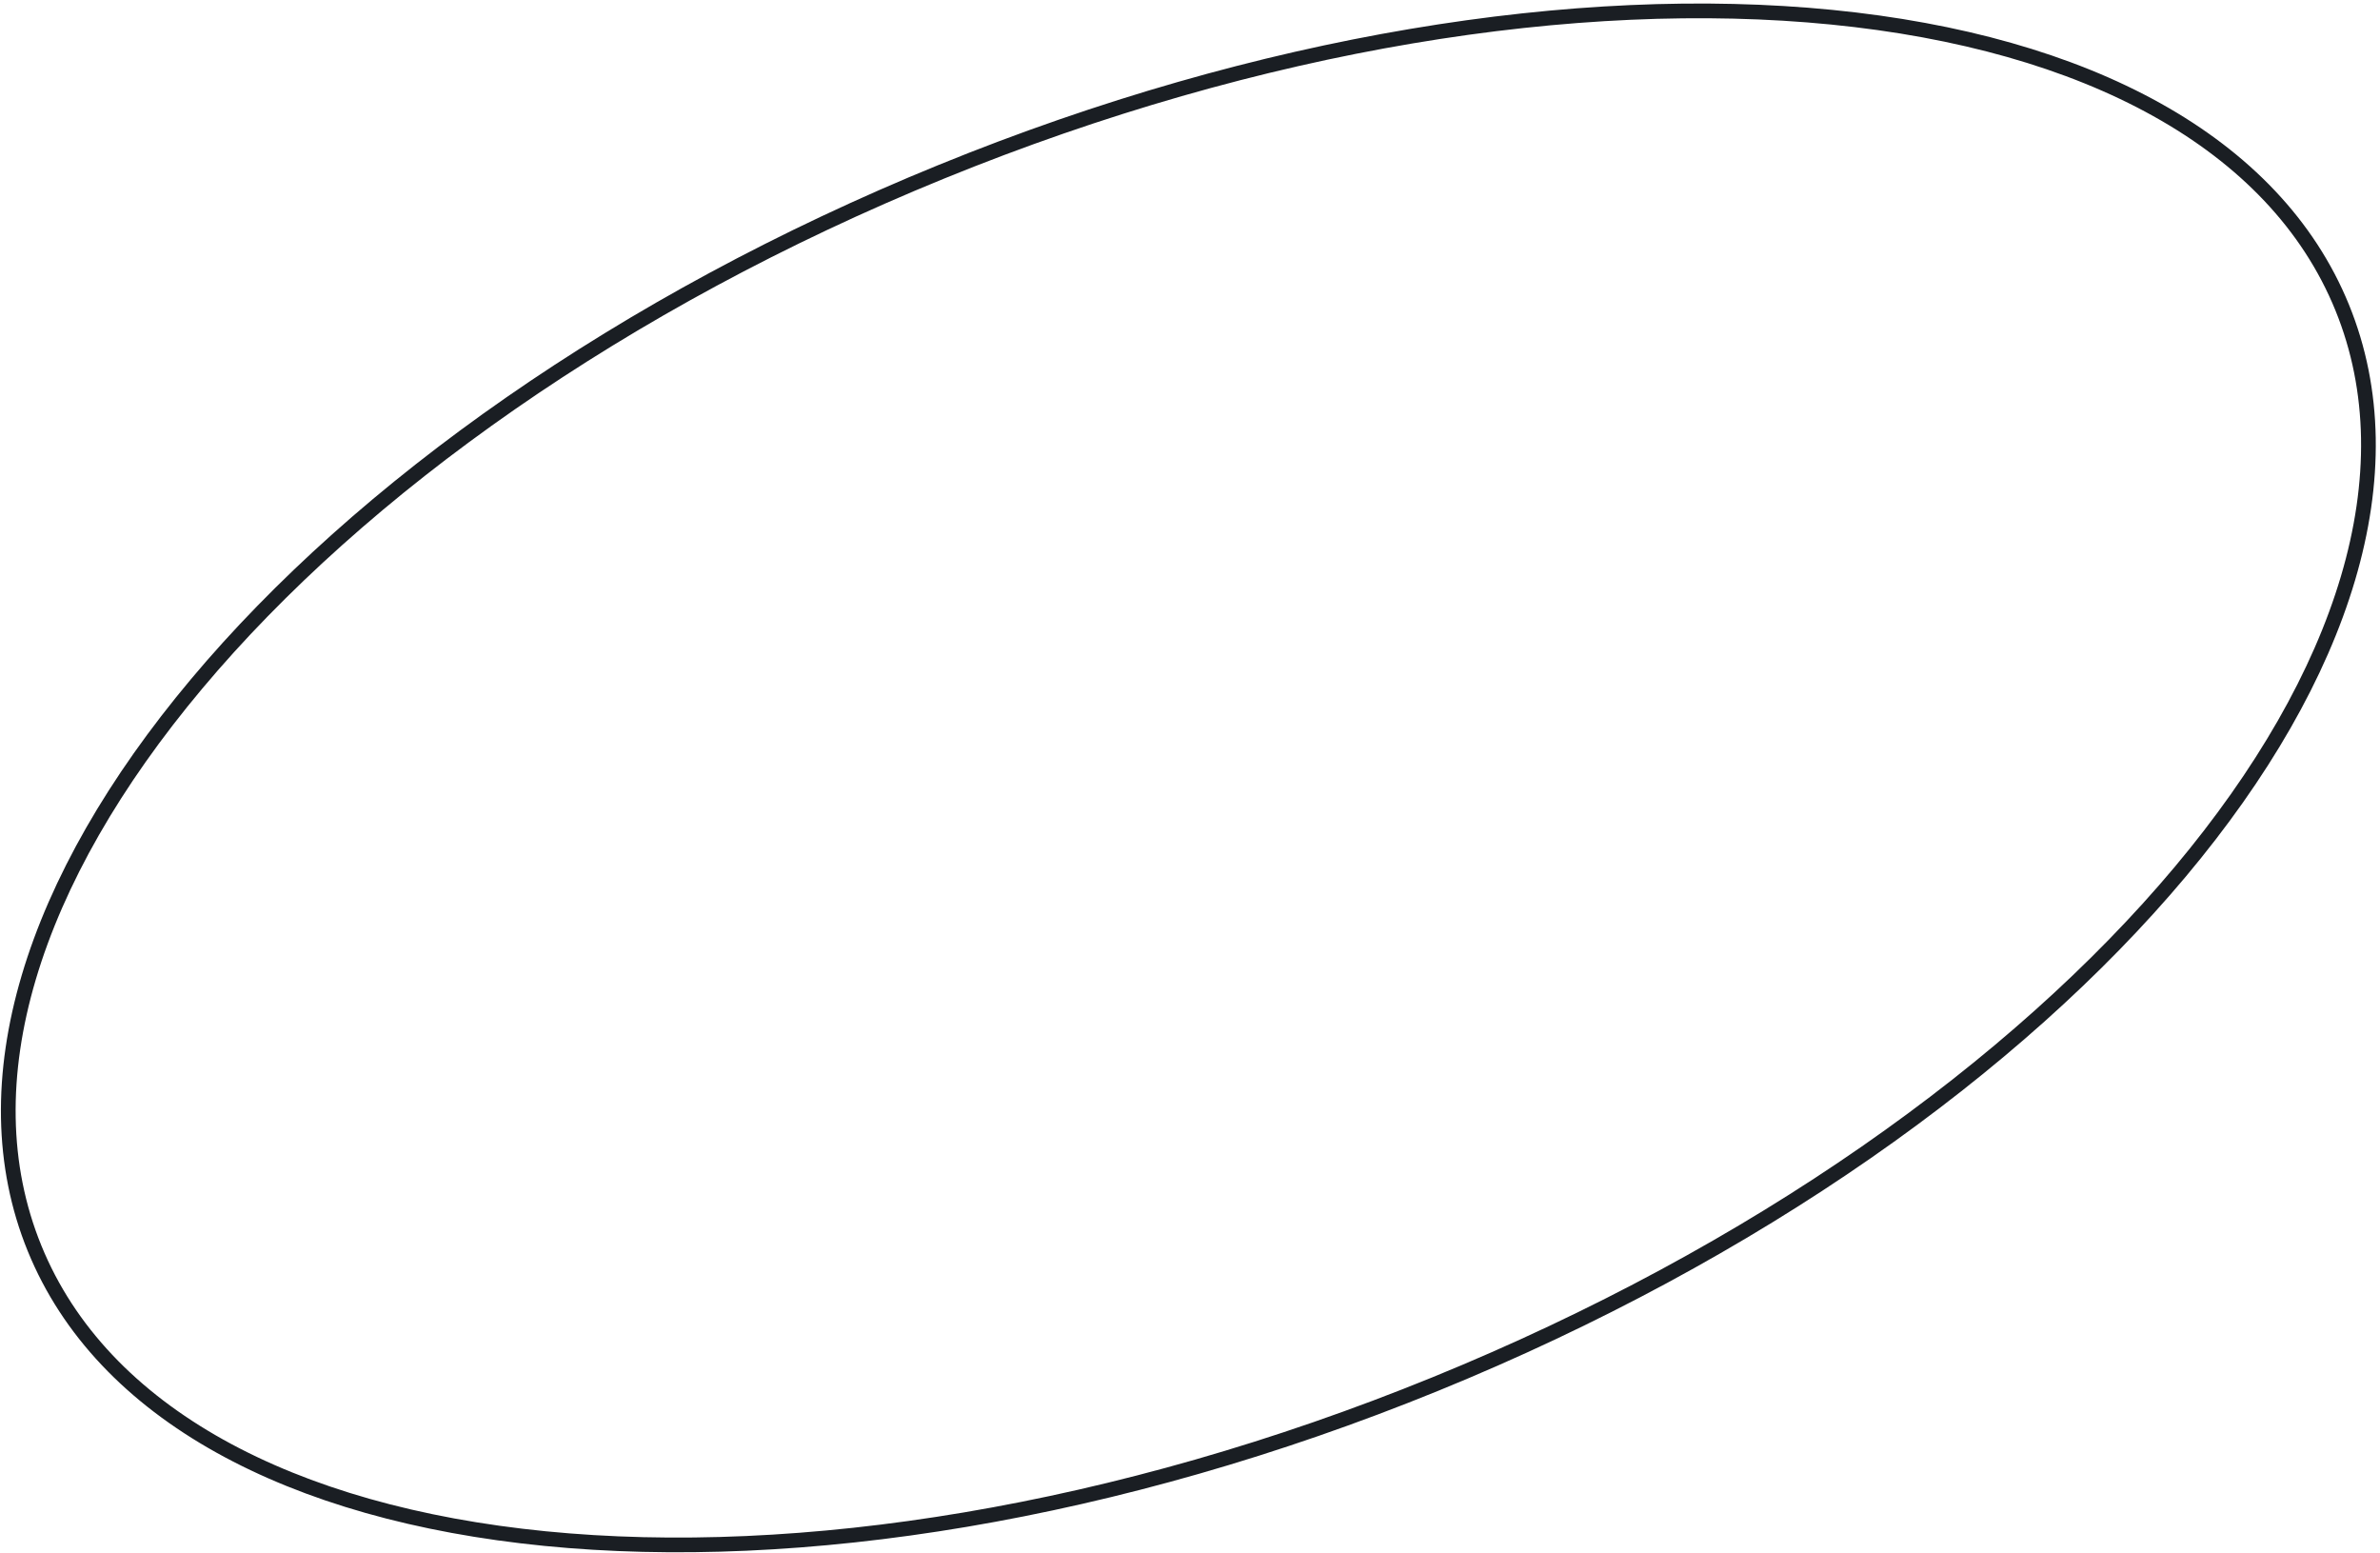<svg width="377" height="246" viewBox="0 0 377 246" fill="none" xmlns="http://www.w3.org/2000/svg">
<path d="M371.009 48.7C381.692 74.908 371.33 107.101 345.327 138.102C319.362 169.058 277.998 198.558 227.37 219.195C176.741 239.832 126.542 247.656 86.335 243.673C46.069 239.684 16.154 223.909 5.471 197.7C-5.212 171.492 5.15 139.3 31.153 108.298C57.118 77.342 98.482 47.843 149.111 27.205C199.739 6.568 249.939 -1.256 290.146 2.727C330.412 6.716 360.326 22.491 371.009 48.7Z" stroke="#1A1E23" stroke-width="2.329"/>
</svg>
